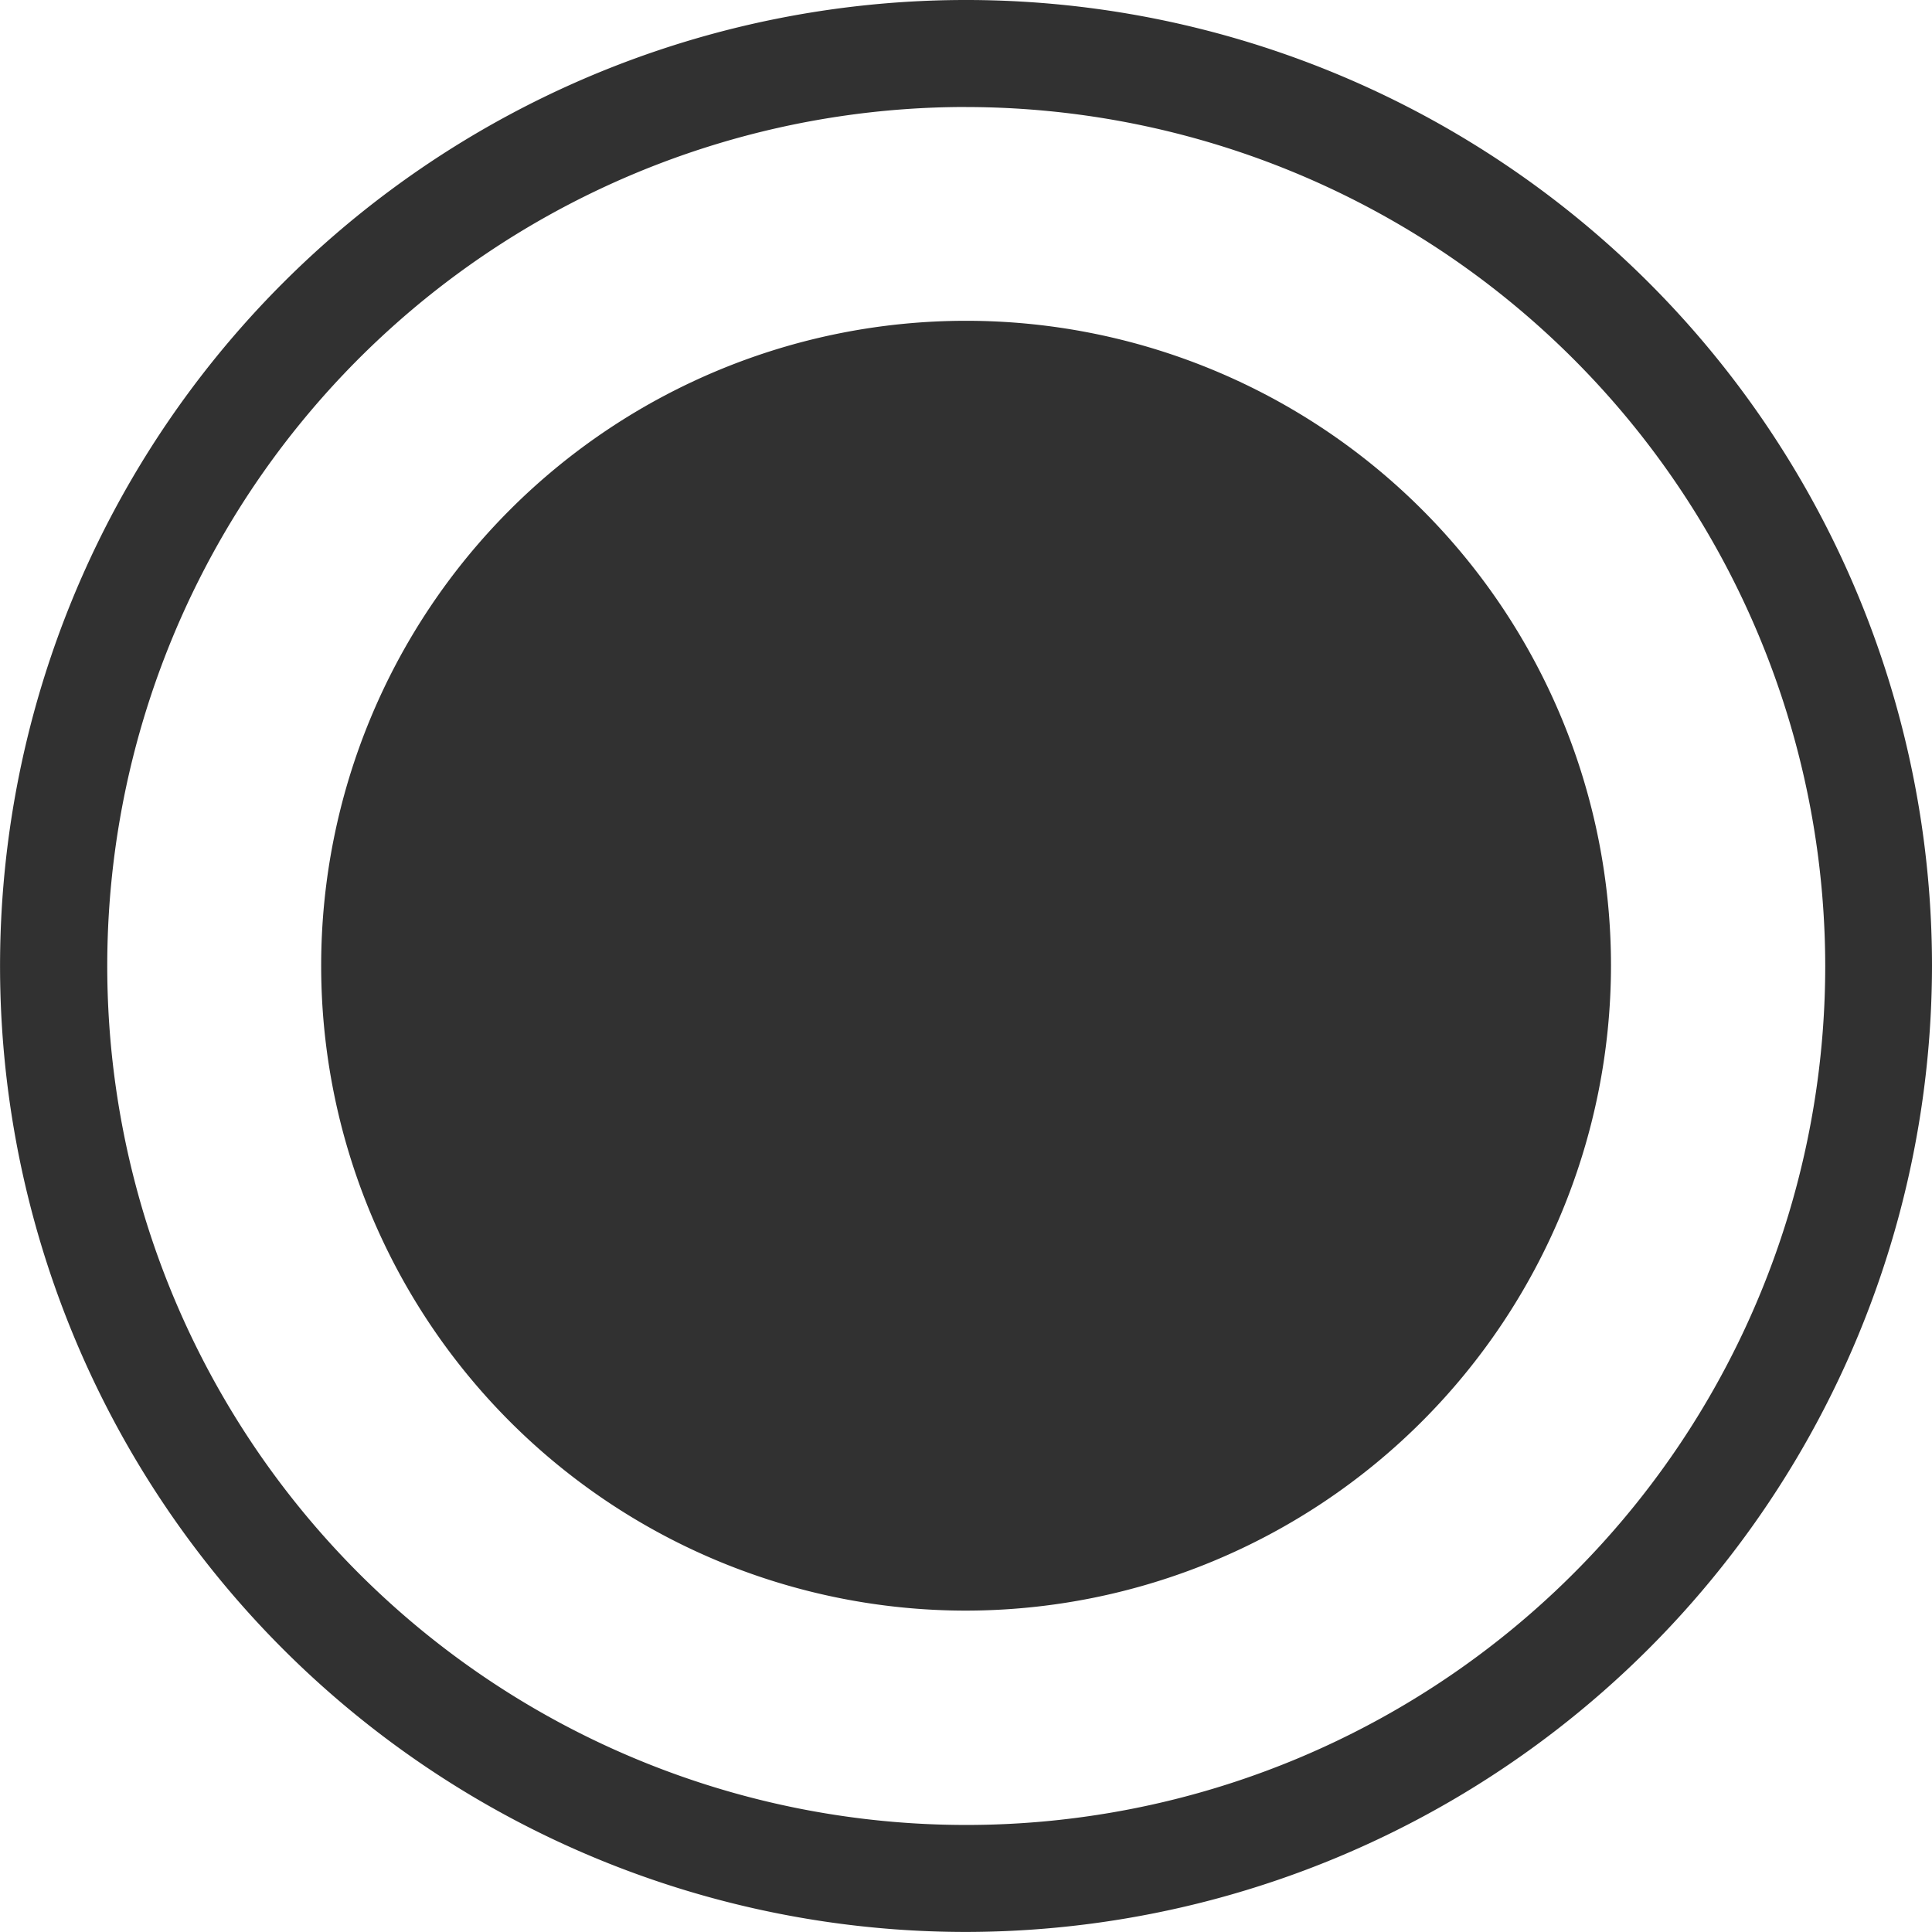 <svg xmlns="http://www.w3.org/2000/svg" width="36.063" height="36.063" viewBox="0 0 36.063 36.063">
  <g id="Group_1934" data-name="Group 1934" transform="translate(-587.164 -2983.692)">
    <path id="Path_1490" data-name="Path 1490" d="M122.862,159.716a18.031,18.031,0,1,1,18.031-18.031,18.052,18.052,0,0,1-18.031,18.031m0-34.065A16.034,16.034,0,1,0,138.9,141.686a16.052,16.052,0,0,0-16.034-16.034" transform="translate(482.334 2860.038)" fill="#313131"/>
    <path id="Path_1507" data-name="Path 1507" d="M138.743,169.6a12.038,12.038,0,1,1,12.038-12.038A12.052,12.052,0,0,1,138.743,169.6" transform="translate(466.454 2844.156)" fill="#313131"/>
  </g>
</svg>
